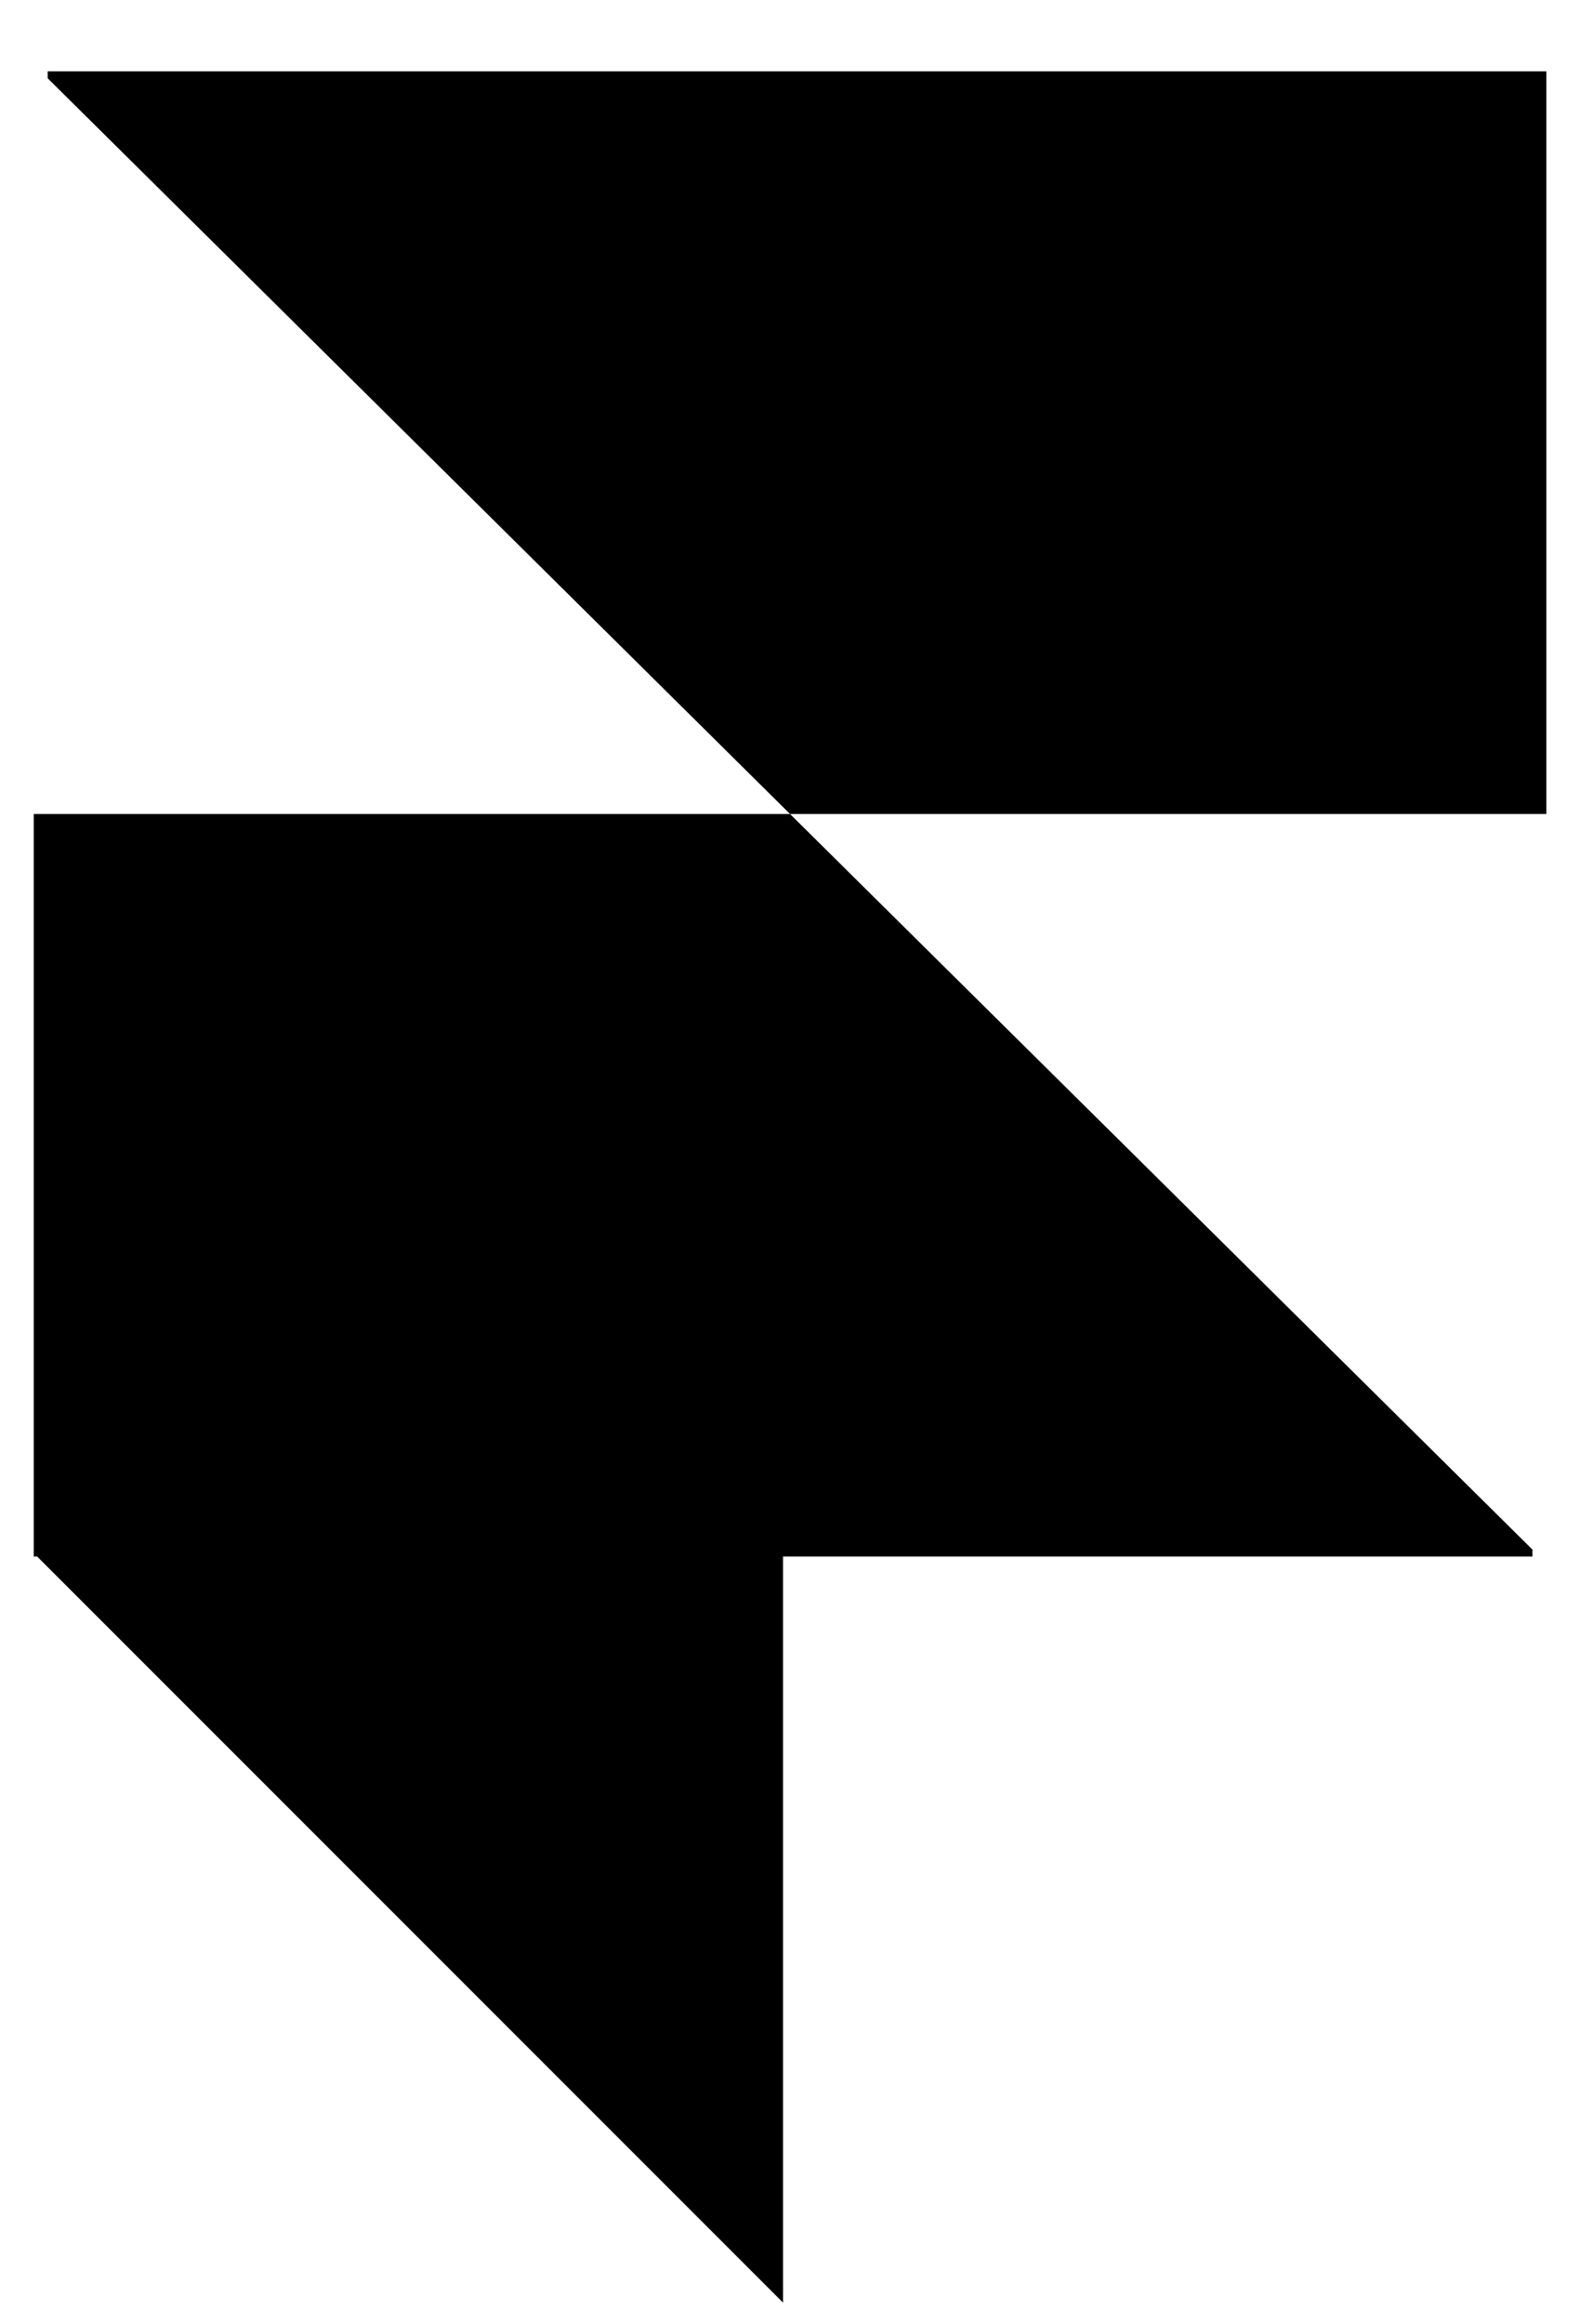 <svg width="17" height="25" viewBox="0 0 17 25" fill="none" xmlns="http://www.w3.org/2000/svg">
<path fill-rule="evenodd" clip-rule="evenodd" d="M8.5 8.755H16.638V0.767H0.513V0.842L8.5 8.755Z" fill="black"/>
<path fill-rule="evenodd" clip-rule="evenodd" d="M8.5 8.755H0.363V16.742H16.488V16.667L8.5 8.755Z" fill="black"/>
<path fill-rule="evenodd" clip-rule="evenodd" d="M0.363 16.705H8.425V24.767L0.363 16.705Z" fill="black"/>
</svg>
